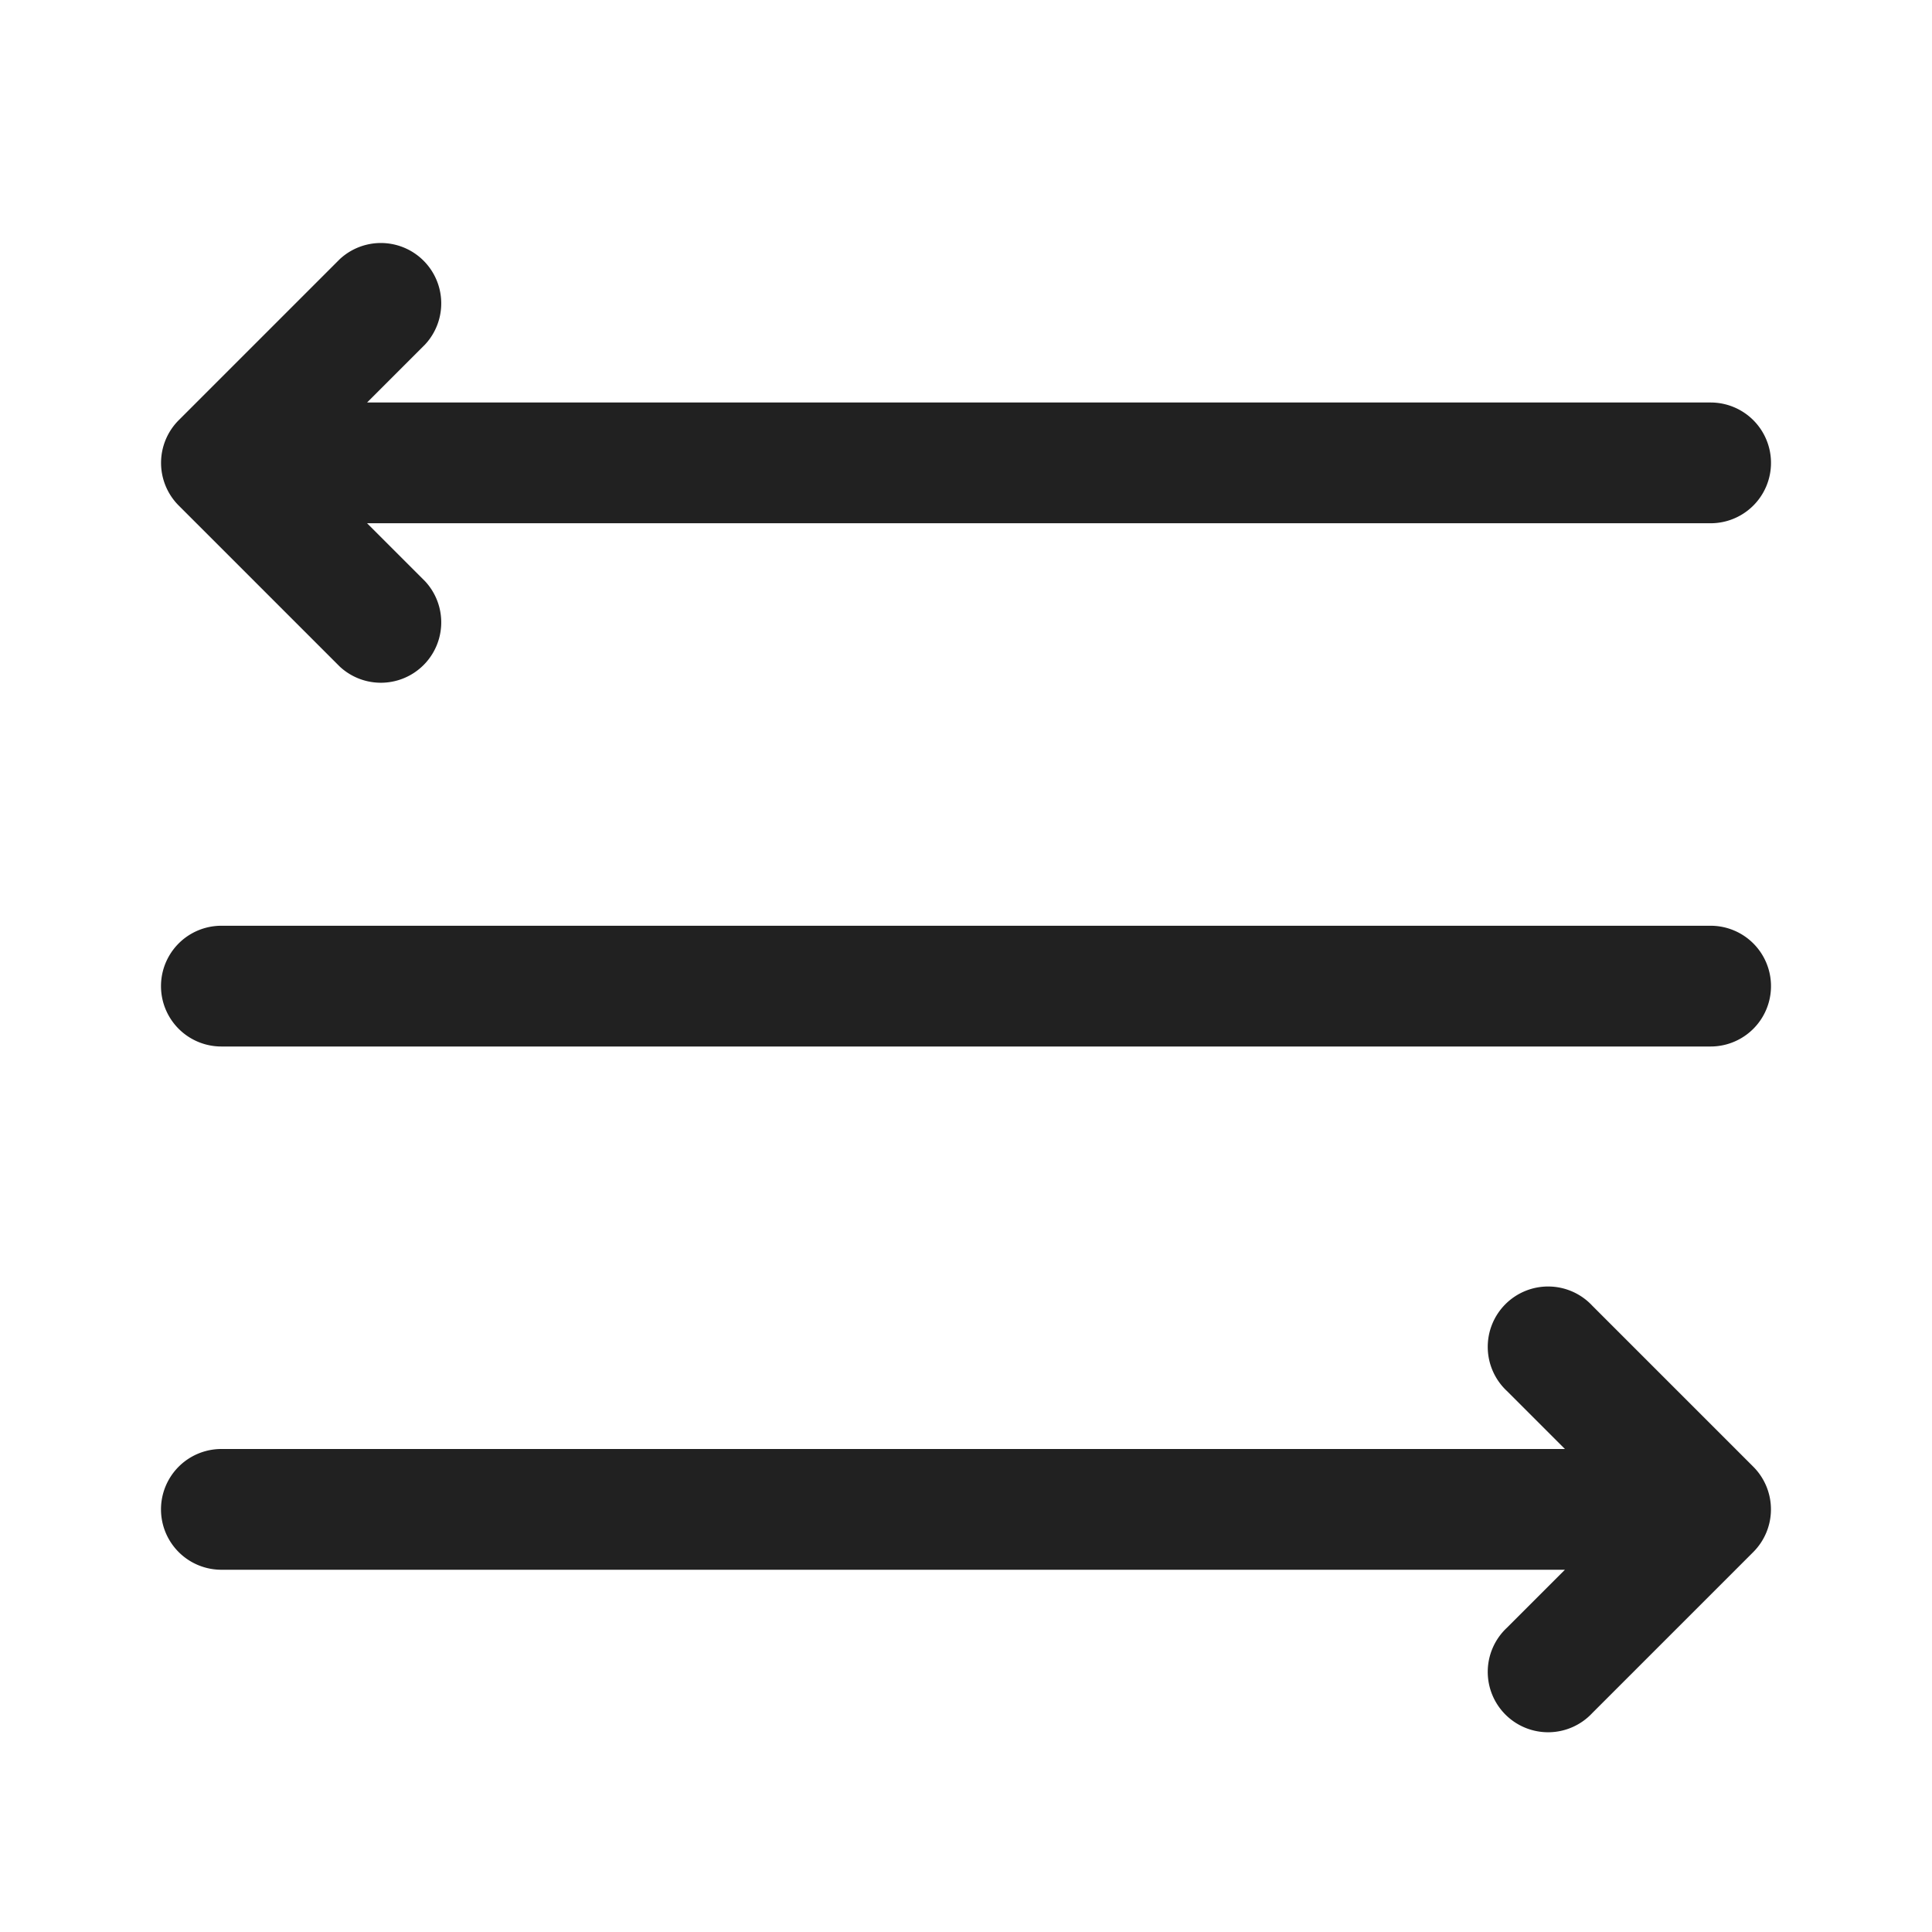 <svg width="24" height="24" fill="none" viewBox="0 0 24 24" xmlns="http://www.w3.org/2000/svg"><path d="m5.28 7.22-.72-.72h16.69a.75.75 0 0 0 0-1.5H4.56l.72-.72a.75.75 0 0 0-1.06-1.06l-2 2a.75.75 0 0 0 0 1.06l2 2a.75.75 0 0 0 1.06-1.06ZM2.75 11.5a.75.75 0 0 0 0 1.5h18.5a.75.75 0 0 0 0-1.5H2.75Zm0 8h16.69l-.72.72a.75.75 0 1 0 1.06 1.06l2-2a.75.75 0 0 0 0-1.06l-2-2a.75.75 0 1 0-1.06 1.06l.72.72H2.75a.75.75 0 0 0 0 1.5Z" fill="#212121"/></svg>